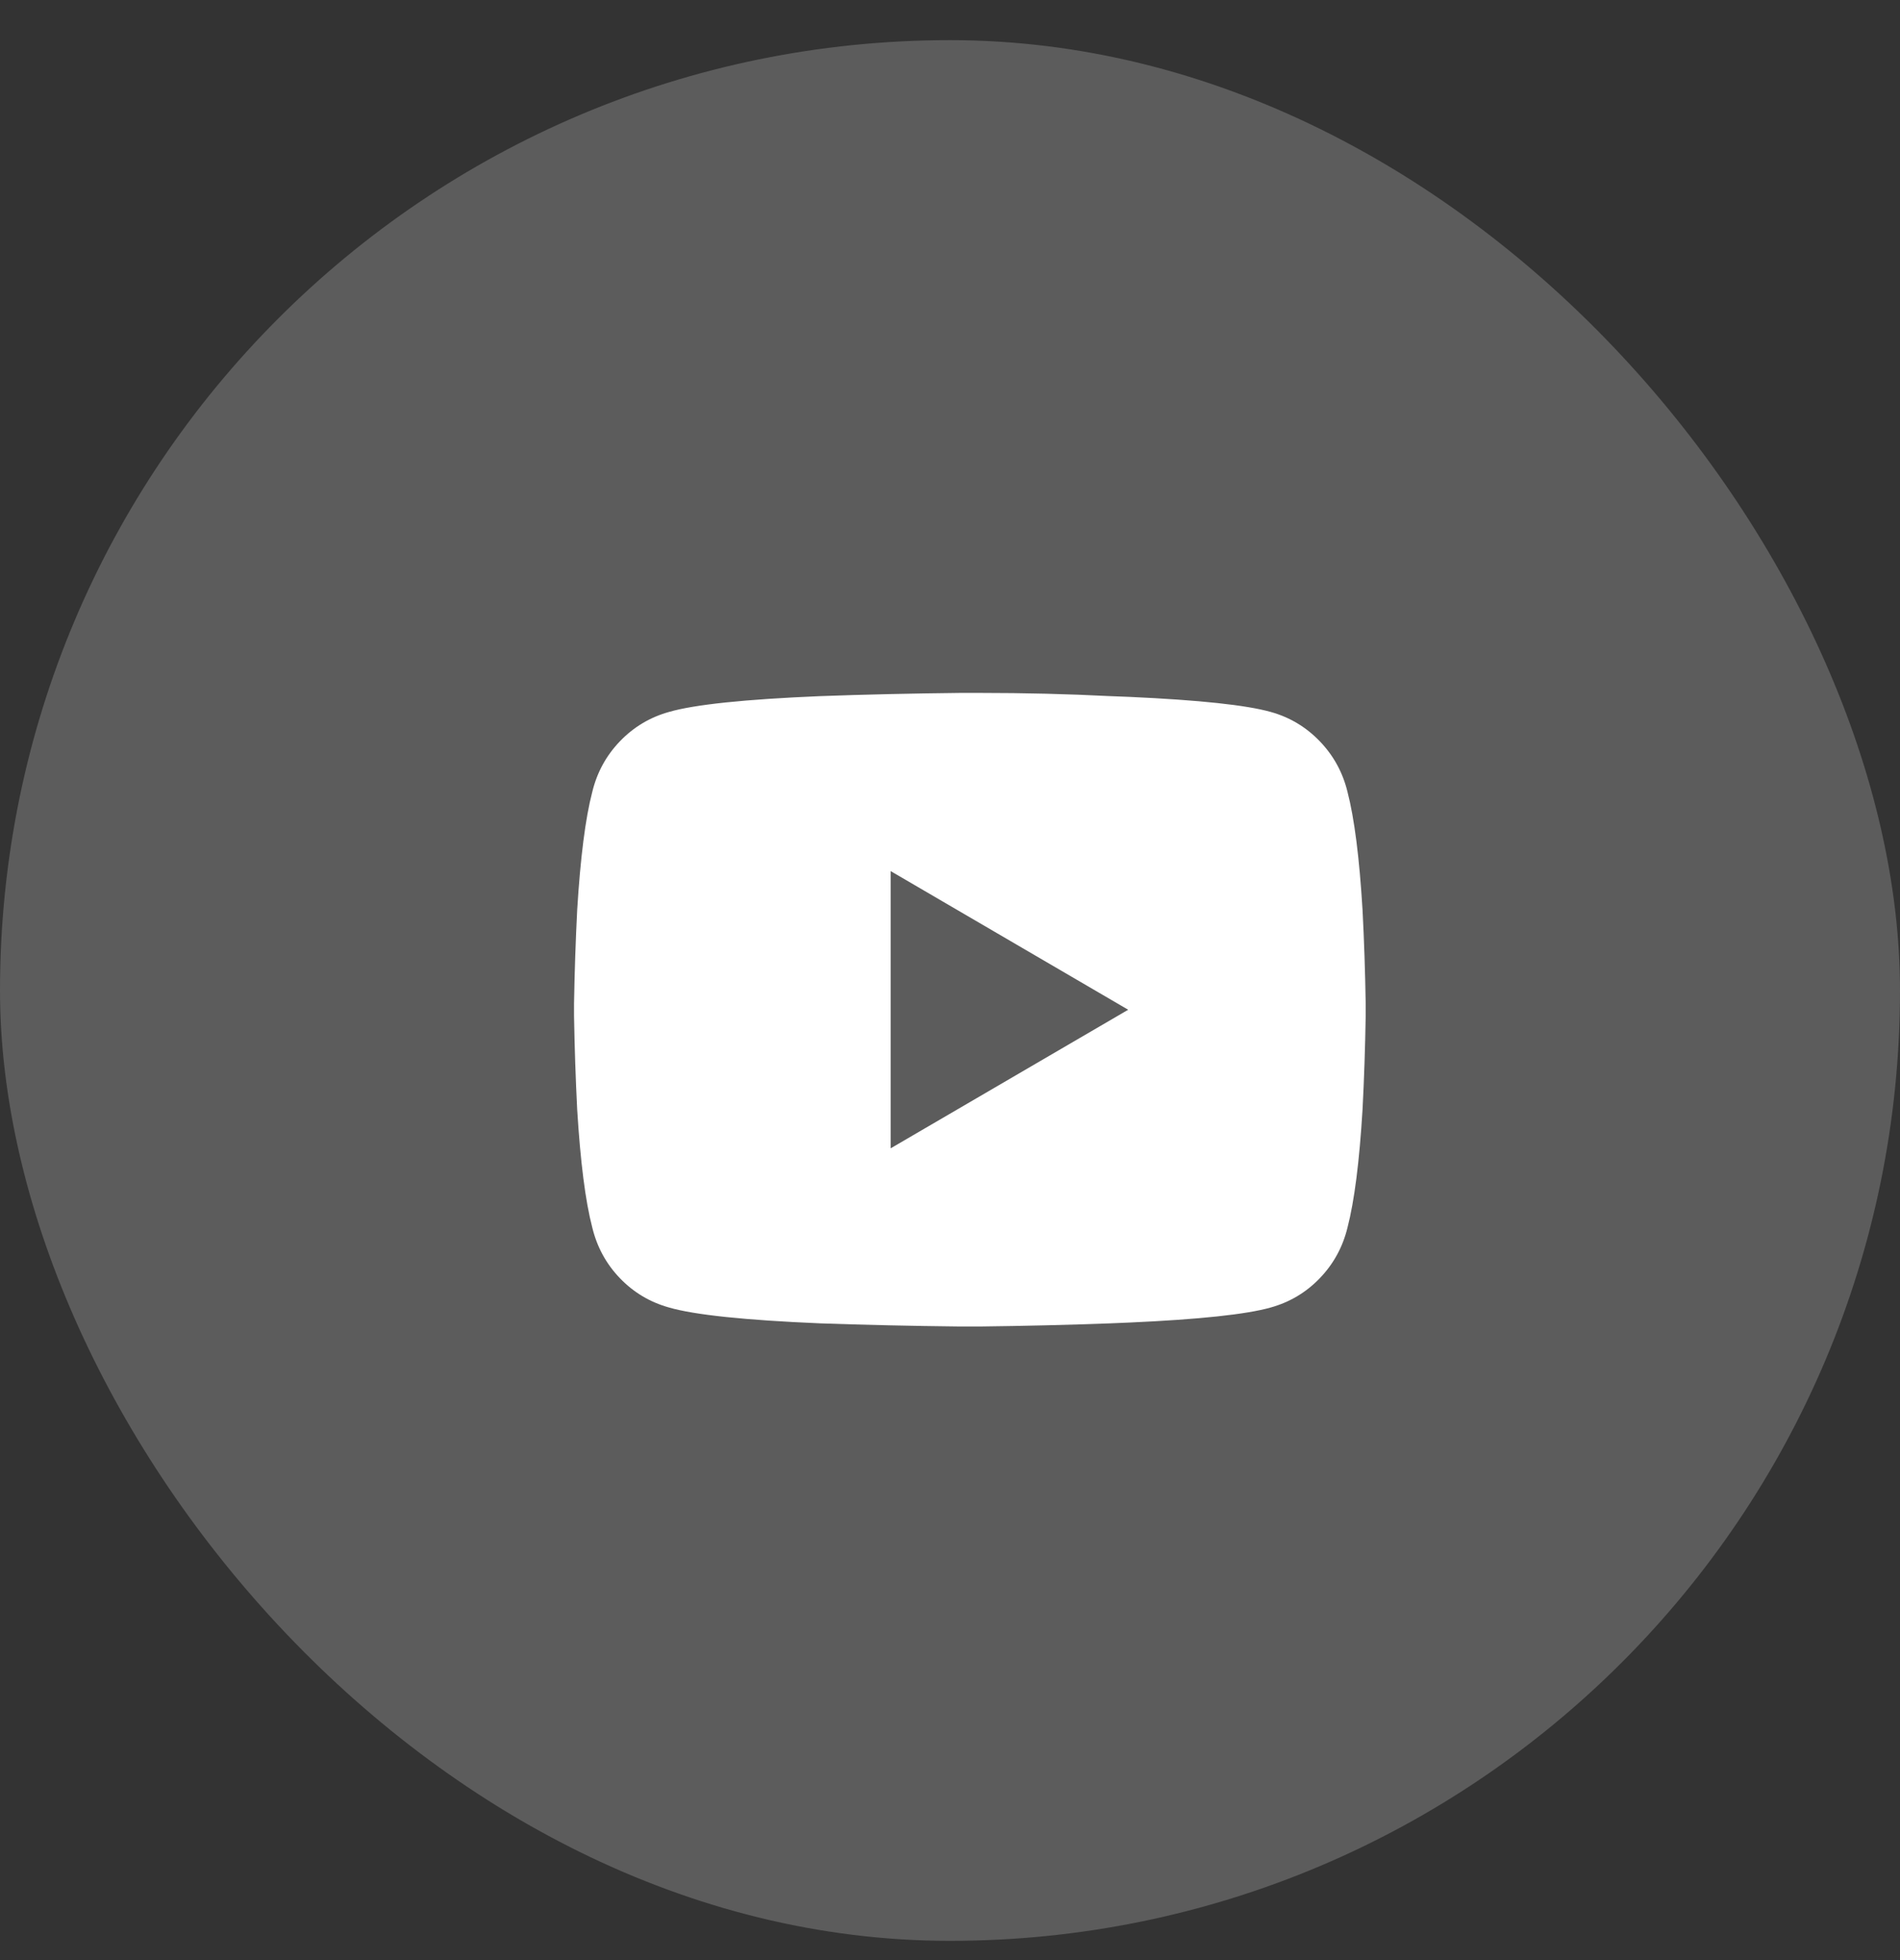 <svg width="32" height="33" viewBox="0 0 32 33" fill="none" xmlns="http://www.w3.org/2000/svg">
<rect x="0" y="0" width="32" height="33" fill="#333333" stroke="none"/>
<rect y="0.676" width="32" height="32" rx="16" fill="white" fill-opacity="0.2"/>
<path d="M16.495 11.666C17.259 11.666 17.992 11.684 18.695 11.72L19.028 11.733C20.201 11.786 20.992 11.871 21.401 11.986C21.721 12.075 21.997 12.24 22.228 12.48C22.459 12.72 22.615 13.004 22.695 13.333C22.81 13.777 22.895 14.44 22.948 15.32C22.975 15.835 22.992 16.36 23.001 16.893V17.106C22.992 17.64 22.975 18.164 22.948 18.68C22.895 19.56 22.81 20.222 22.695 20.666C22.615 20.995 22.459 21.28 22.228 21.52C21.997 21.76 21.721 21.924 21.401 22.013C20.992 22.129 20.201 22.213 19.028 22.266L18.695 22.28C17.992 22.306 17.259 22.324 16.495 22.333H16.175C15.348 22.324 14.561 22.306 13.815 22.28C12.543 22.226 11.695 22.137 11.268 22.013C10.948 21.924 10.672 21.76 10.441 21.52C10.21 21.28 10.055 20.995 9.975 20.666C9.859 20.222 9.775 19.56 9.721 18.68C9.695 18.164 9.677 17.64 9.668 17.106V16.893C9.677 16.36 9.695 15.835 9.721 15.32C9.775 14.44 9.859 13.777 9.975 13.333C10.055 13.004 10.21 12.72 10.441 12.48C10.672 12.24 10.948 12.075 11.268 11.986C11.695 11.862 12.543 11.773 13.815 11.72C14.552 11.693 15.339 11.675 16.175 11.666H16.495ZM15.001 14.666V19.333L19.001 17L15.001 14.666Z" fill="white"/>
</svg>
